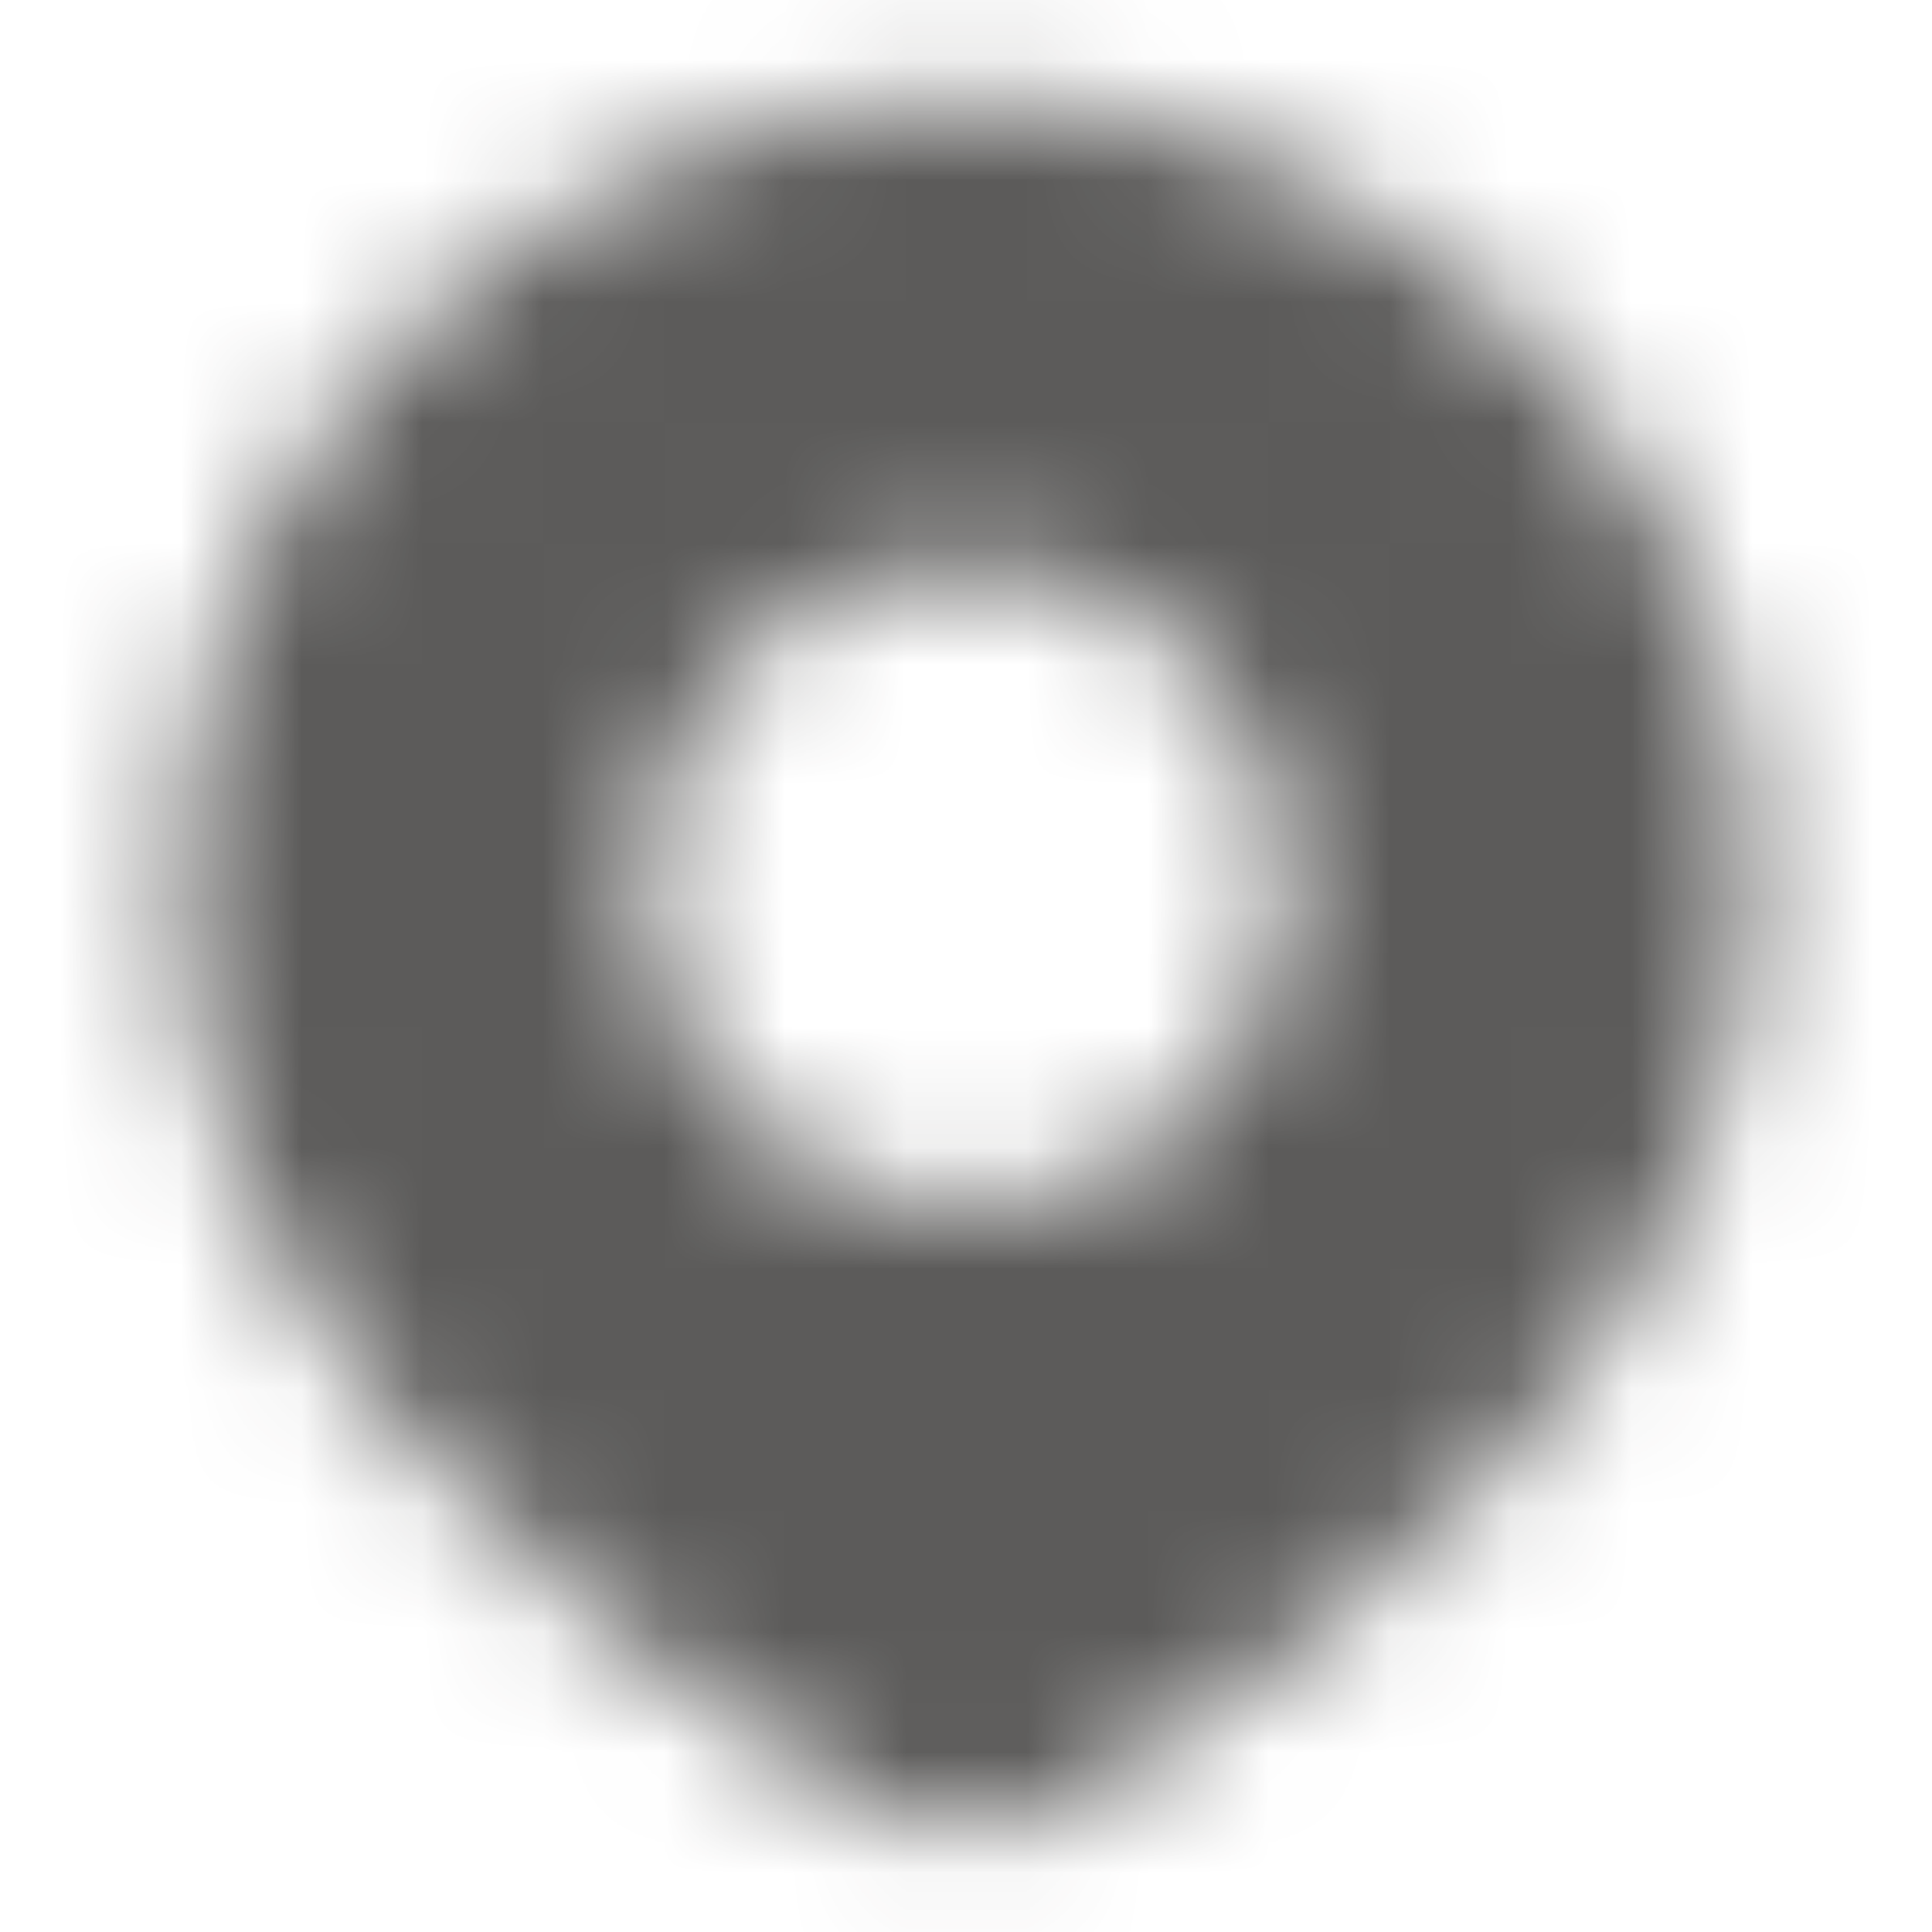 <svg width="16" height="16" viewBox="0 0 16 16" fill="none" xmlns="http://www.w3.org/2000/svg">
<mask id="mask0_8678_18149" style="mask-type:alpha" maskUnits="userSpaceOnUse" x="0" y="0" width="16" height="16">
<path fill-rule="evenodd" clip-rule="evenodd" d="M8 0.833C4.483 0.833 1.5 3.74 1.5 7.284C1.5 9.099 2.268 10.616 3.345 11.868C4.417 13.115 5.812 14.121 7.119 14.93L7.127 14.935L7.136 14.94C7.4 15.089 7.697 15.167 8 15.167C8.303 15.167 8.6 15.089 8.864 14.94L8.871 14.936L8.879 14.931C10.19 14.129 11.586 13.12 12.658 11.869C13.733 10.614 14.5 9.093 14.5 7.284C14.5 3.74 11.517 0.833 8 0.833ZM8 4.667C6.527 4.667 5.333 5.861 5.333 7.333C5.333 8.806 6.527 10 8 10C9.473 10 10.667 8.806 10.667 7.333C10.667 5.861 9.473 4.667 8 4.667Z" fill="#0B0B0B"/>
</mask>
<g mask="url(#mask0_8678_18149)">
<rect width="16" height="16" fill="#5C5B5A"/>
</g>
</svg>
